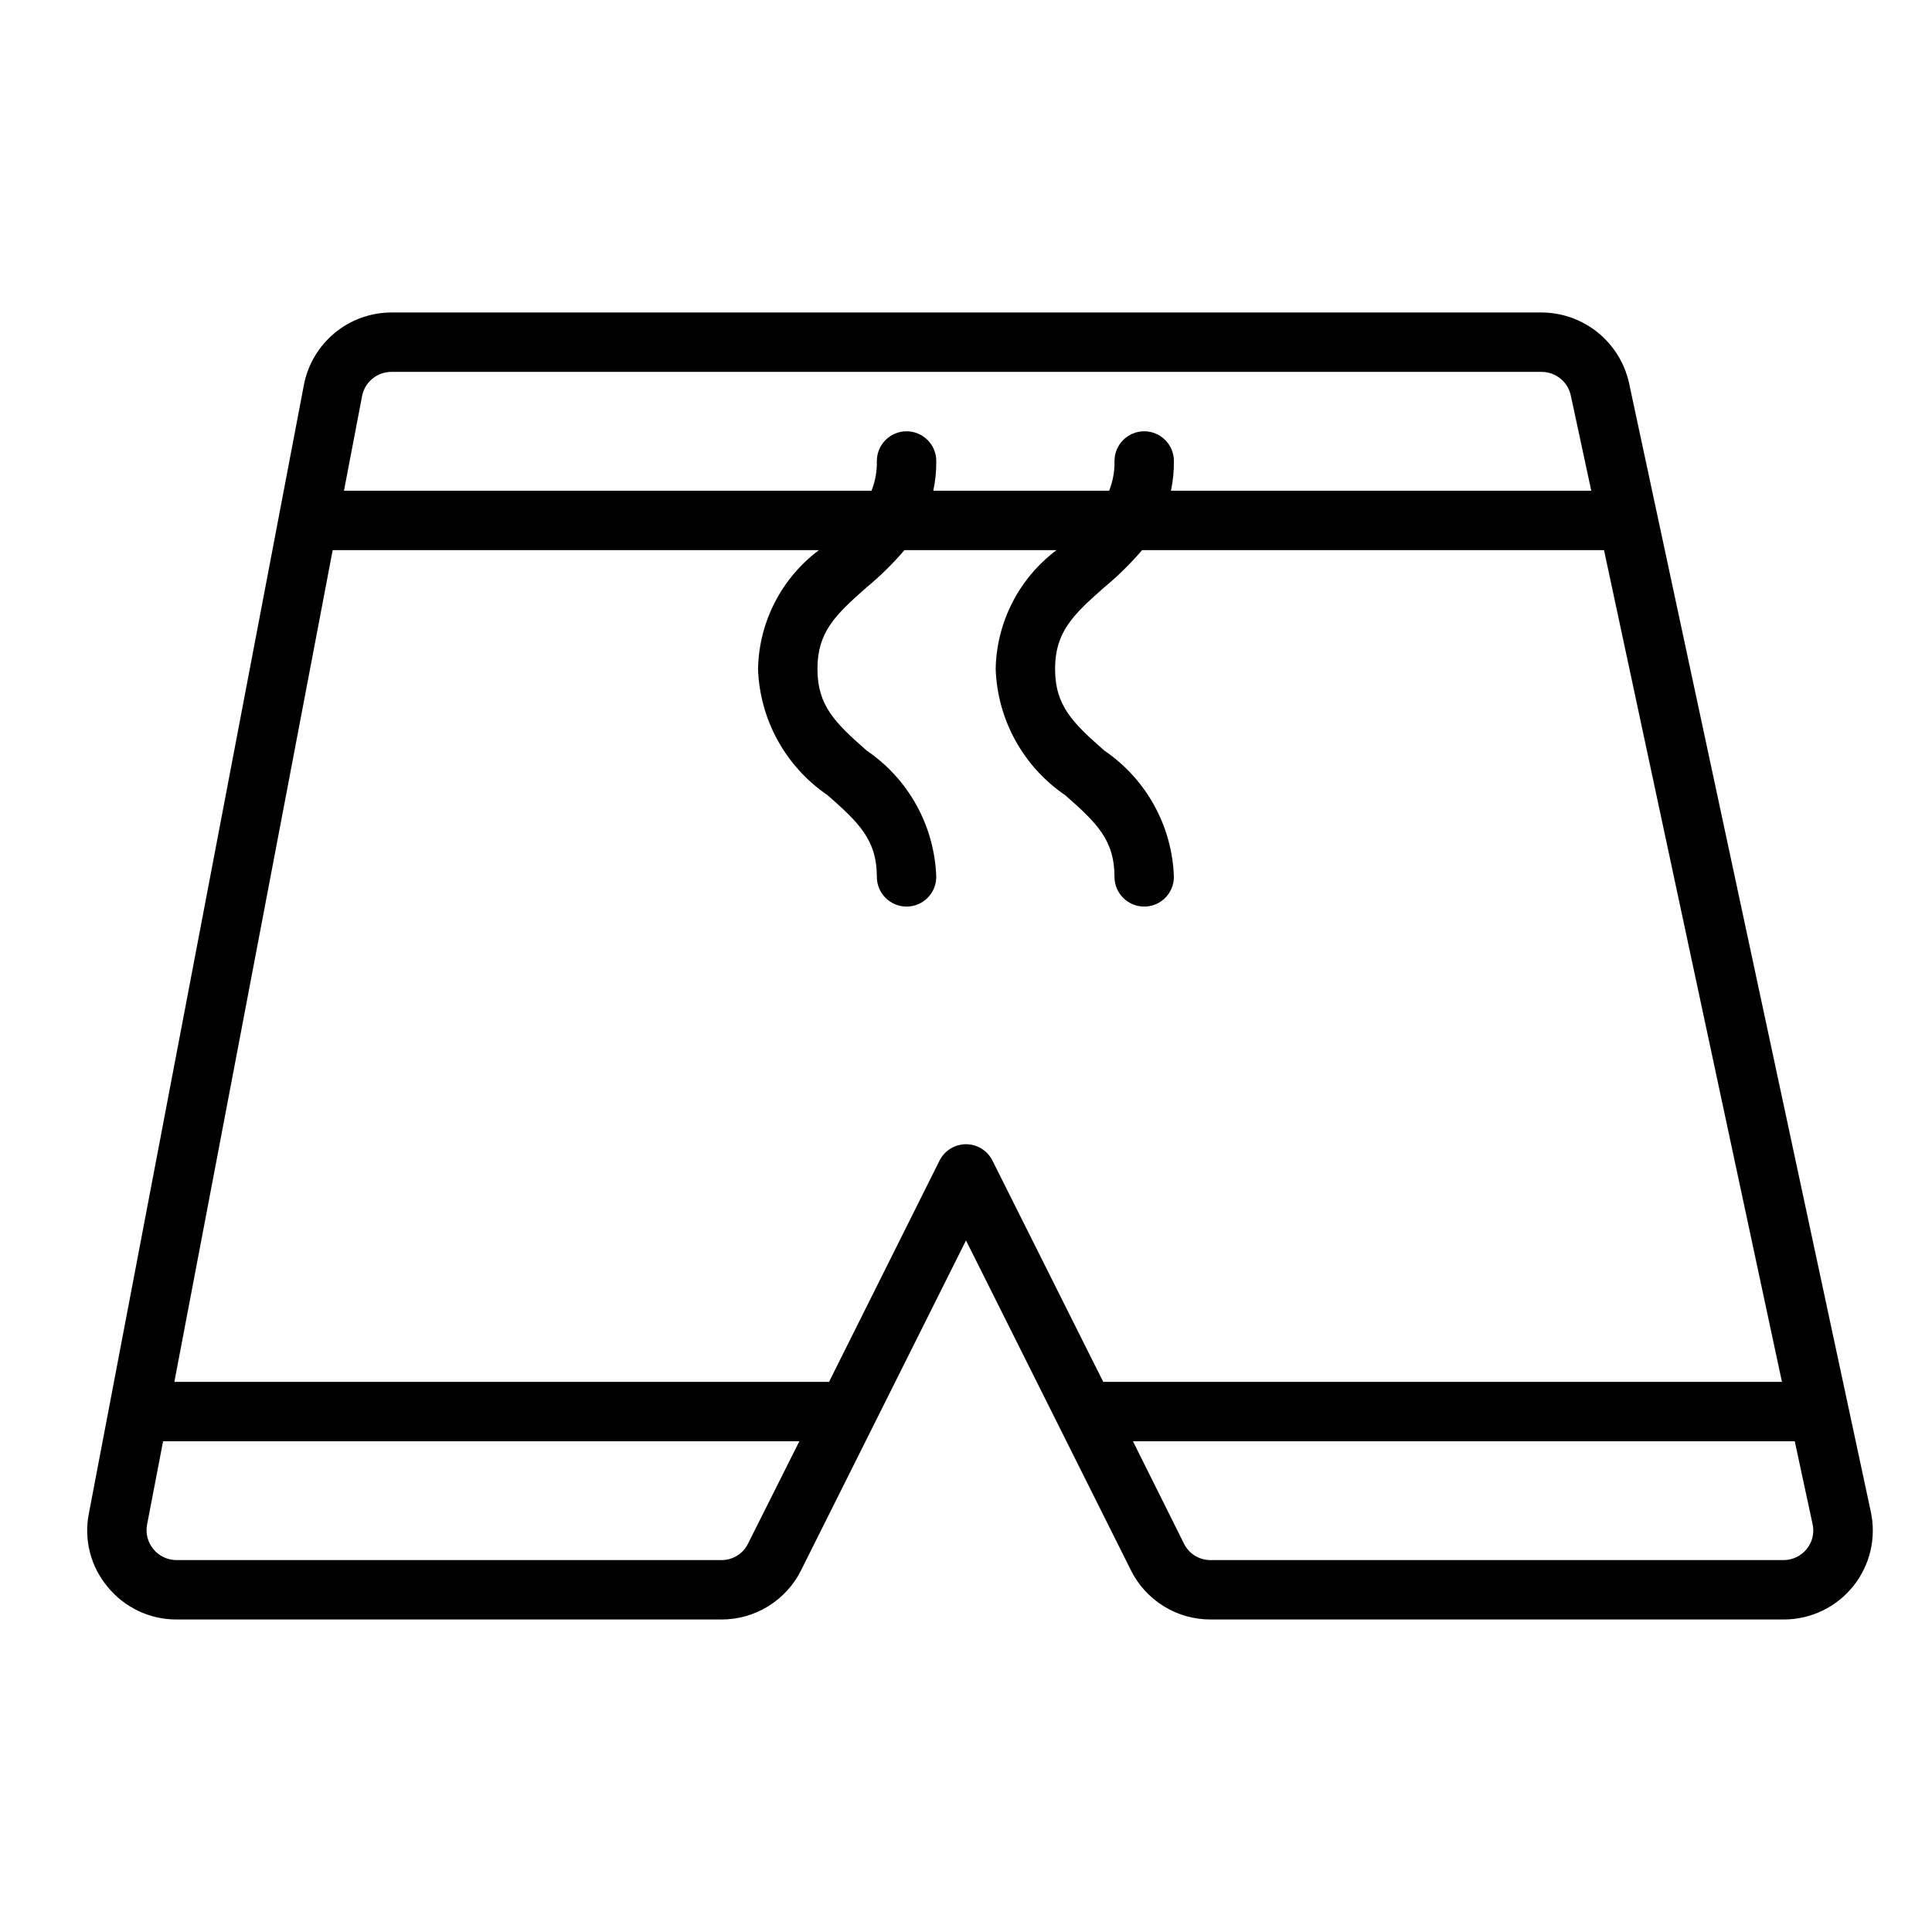 <?xml version="1.0" encoding="UTF-8"?>
<!-- Uploaded to: SVG Repo, www.svgrepo.com, Generator: SVG Repo Mixer Tools -->
<svg fill="#000000" width="800px" height="800px" version="1.1" viewBox="144 144 512 512" xmlns="http://www.w3.org/2000/svg">
 <path d="m639.78 544.61-64.078-299.14v-0.004c-1.172-5.269-4.102-9.988-8.305-13.379-4.207-3.391-9.438-5.25-14.84-5.277h-304.88c-5.488 0.027-10.793 1.953-15.016 5.457-4.219 3.504-7.094 8.363-8.129 13.754l-56.992 299.14c-1.355 6.91 0.496 14.059 5.035 19.441 4.473 5.438 11.145 8.59 18.188 8.582h144.37c4.398 0.016 8.711-1.199 12.453-3.508 3.746-2.312 6.766-5.621 8.723-9.559l43.691-87.383 43.691 87.379-0.004 0.004c1.957 3.938 4.981 7.246 8.723 9.559 3.742 2.309 8.055 3.523 12.453 3.508h151.85c7.133 0.004 13.887-3.219 18.367-8.77 4.481-5.551 6.211-12.836 4.699-19.805zm-399.82-295.68c0.73-3.688 3.953-6.356 7.715-6.375h304.88c3.711 0.008 6.918 2.594 7.715 6.219l5.43 25.27h-111.39c0.555-2.586 0.816-5.227 0.785-7.871 0-4.348-3.523-7.875-7.871-7.875-4.348 0-7.871 3.527-7.871 7.875 0.059 2.691-0.422 5.367-1.418 7.871h-46.602c0.555-2.586 0.816-5.227 0.785-7.871 0-4.348-3.523-7.875-7.871-7.875s-7.871 3.527-7.871 7.875c0.059 2.691-0.422 5.367-1.418 7.871h-139.8zm102.26 304.18c-1.336 2.684-4.09 4.367-7.086 4.328h-144.37c-2.356-0.004-4.582-1.055-6.086-2.859-1.508-1.809-2.133-4.191-1.707-6.508l4.25-22.121h168.62zm94.148-42.902-29.363-58.648c-1.328-2.652-4.039-4.328-7.004-4.328-2.969 0-5.68 1.676-7.008 4.328l-29.285 58.648h-173.5l41.957-220.42h128.86c-9.945 7.449-15.898 19.066-16.137 31.488 0.453 13.453 7.297 25.879 18.422 33.457 8.344 7.32 13.066 11.887 13.066 21.648 0 4.348 3.523 7.871 7.871 7.871s7.871-3.523 7.871-7.871c-0.453-13.453-7.297-25.879-18.418-33.457-8.344-7.32-13.07-11.887-13.07-21.648 0-9.762 4.723-14.328 13.066-21.648h0.004c3.602-2.992 6.945-6.285 9.996-9.84h40.305c-9.945 7.449-15.898 19.066-16.137 31.488 0.453 13.453 7.297 25.879 18.422 33.457 8.344 7.32 13.066 11.887 13.066 21.648 0 4.348 3.523 7.871 7.871 7.871 4.348 0 7.871-3.523 7.871-7.871-0.453-13.453-7.297-25.879-18.418-33.457-8.348-7.32-13.07-11.887-13.07-21.648 0-9.762 4.723-14.328 13.066-21.648h0.004c3.602-2.992 6.945-6.285 9.996-9.84h122.41l47.152 220.42zm186.41 44.32c-1.484 1.824-3.707 2.894-6.062 2.91h-151.85c-2.996 0.039-5.75-1.645-7.086-4.328l-13.539-27.16h175.39l4.723 21.965c0.523 2.328-0.055 4.769-1.574 6.613z"/>
</svg>